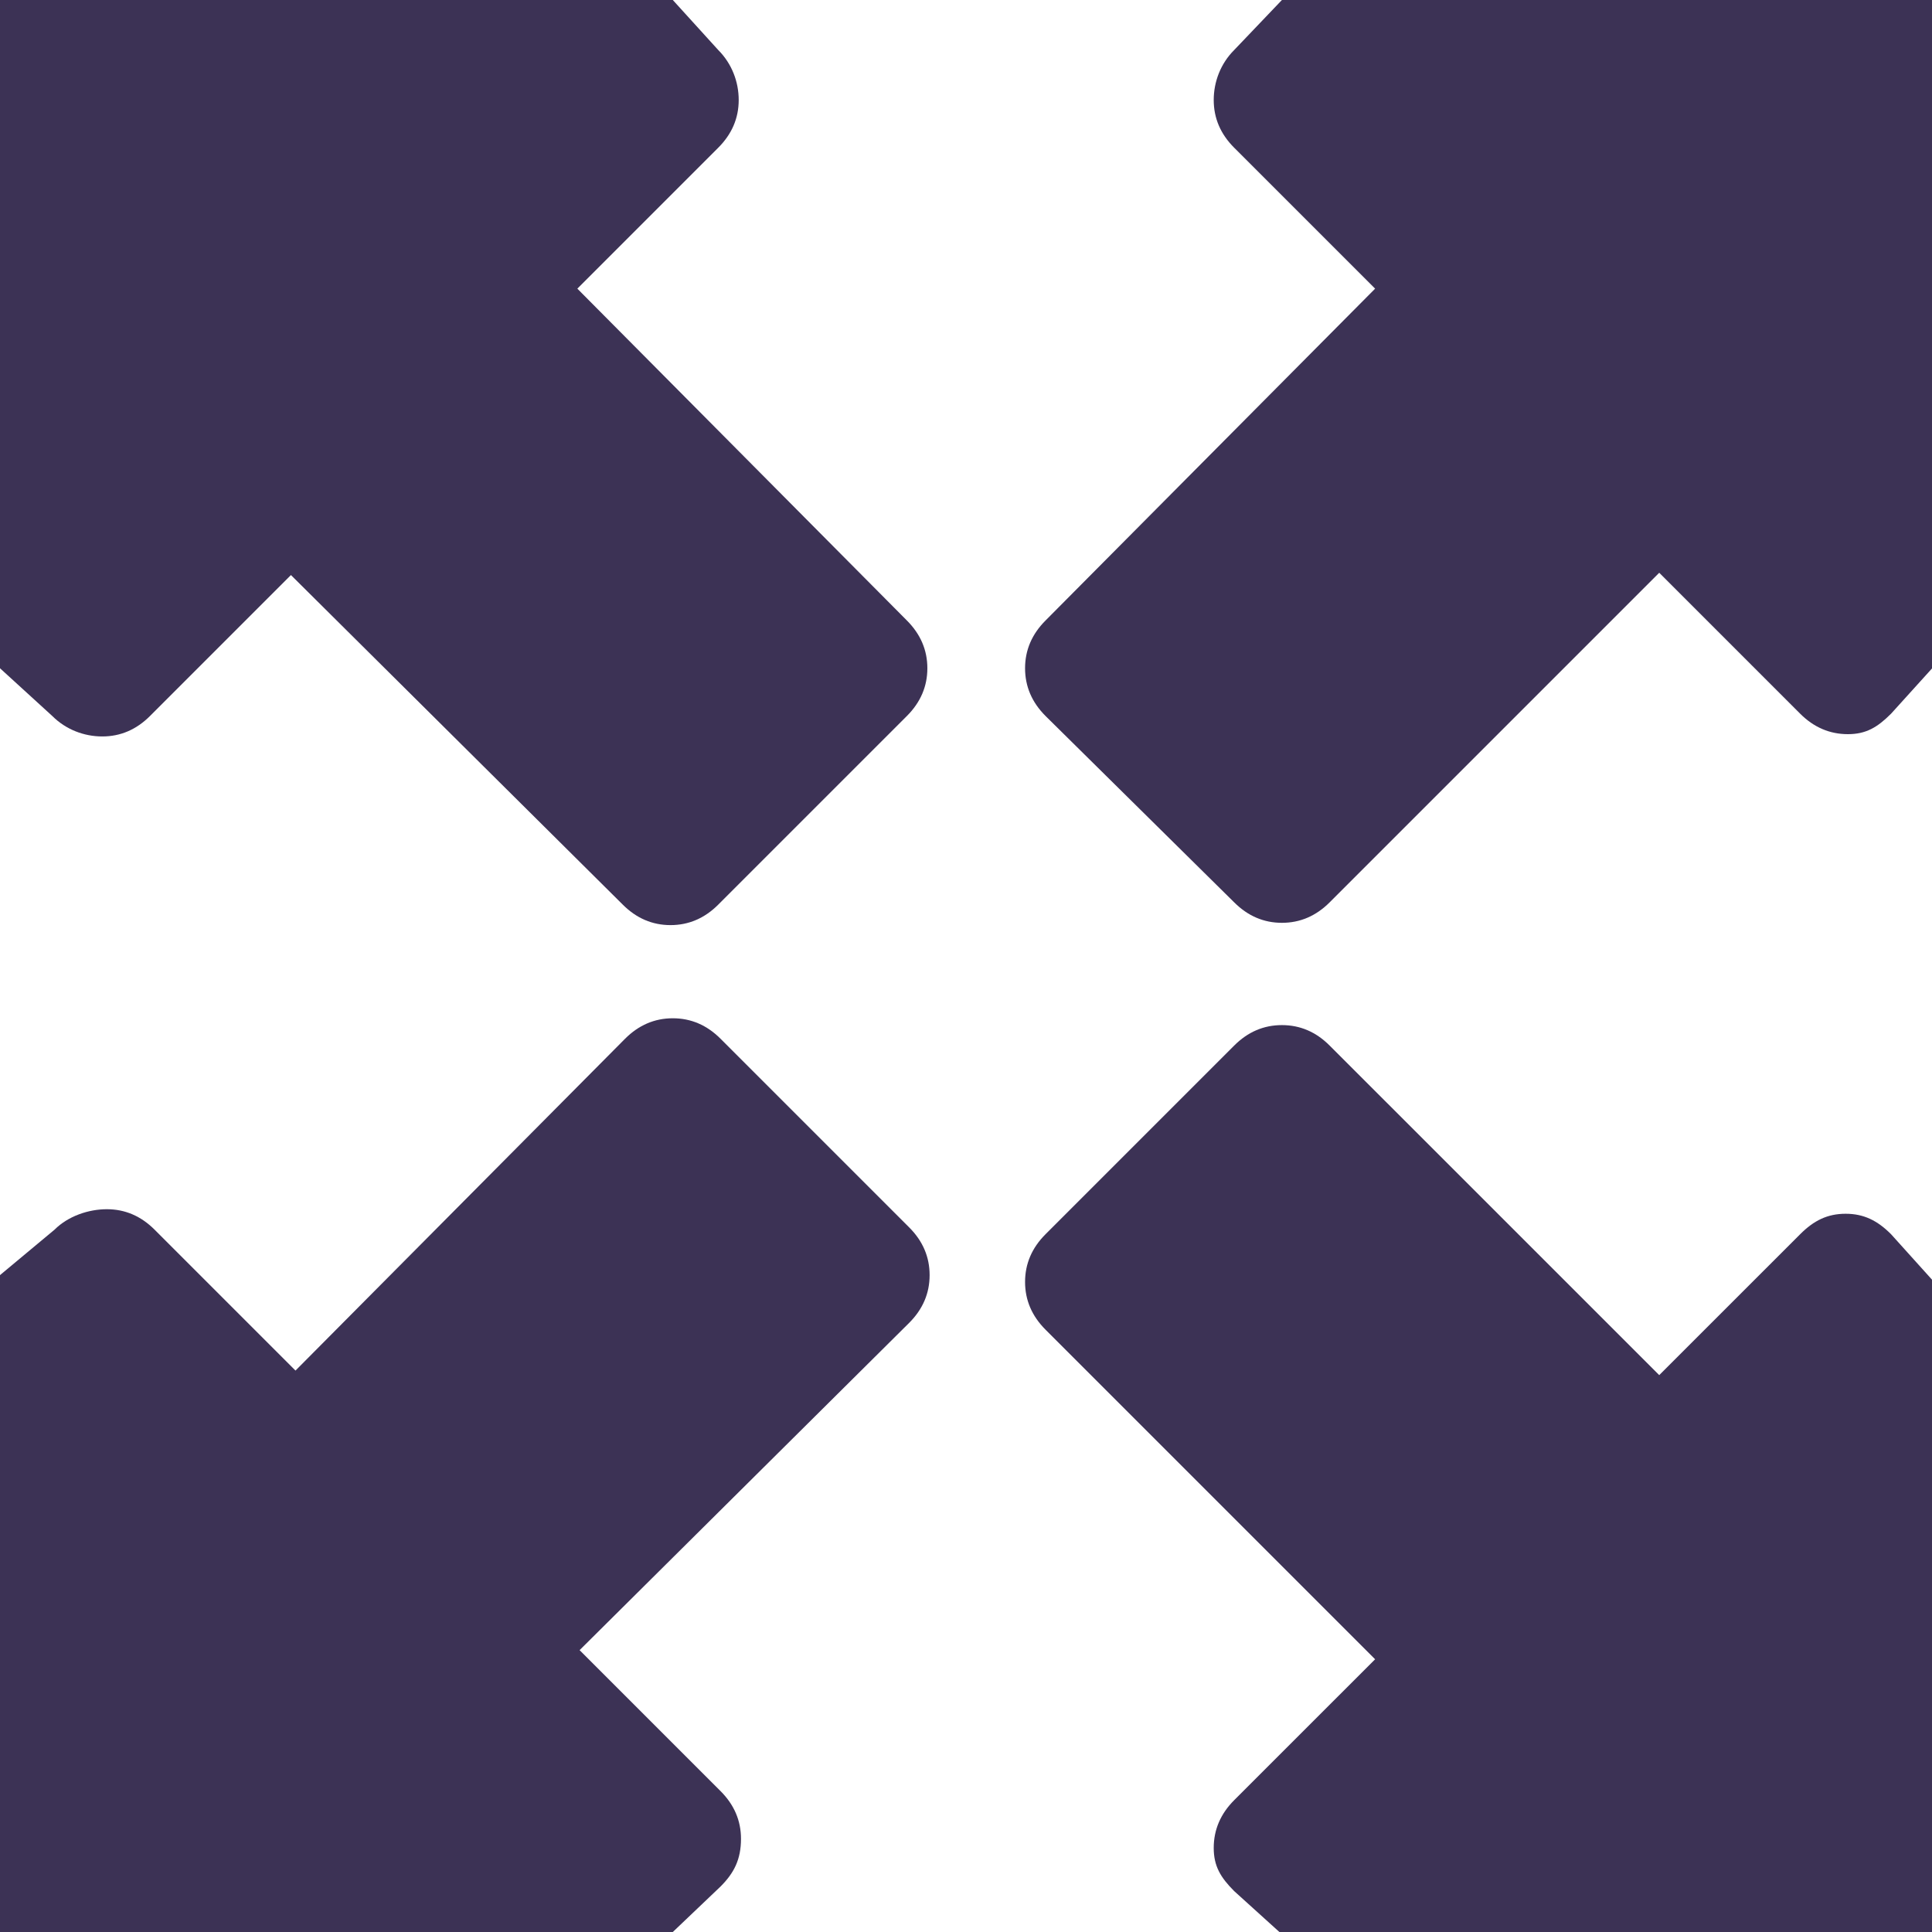 <svg width="54" height="54" viewBox="0 0 54 54" fill="none" xmlns="http://www.w3.org/2000/svg">
<g id="Frame" clip-path="url(#clip0_200_733)">
<g id="Group">
<path id="Vector" d="M34.496 25.221C34.877 25.602 35.322 25.793 35.83 25.793C36.338 25.793 36.783 25.602 37.164 25.221L46.376 16.009L50.315 19.948C50.696 20.329 51.141 20.52 51.649 20.52C52.157 20.52 52.475 20.329 52.856 19.948L54.063 18.614V0H35.83L34.496 1.398C34.115 1.779 33.924 2.287 33.924 2.795C33.924 3.304 34.115 3.748 34.496 4.129L38.435 8.068L29.223 17.343C28.842 17.725 28.651 18.169 28.651 18.678C28.651 19.186 28.842 19.631 29.223 20.012L34.496 25.221Z" fill="#3C3255"/>
<path id="Vector_2" d="M16.137 8.068L20.075 4.129C20.456 3.748 20.647 3.304 20.647 2.795C20.647 2.287 20.456 1.779 20.075 1.398L18.805 0H0V18.678L1.461 20.012C1.842 20.393 2.351 20.584 2.859 20.584C3.367 20.584 3.812 20.393 4.193 20.012L8.132 16.073L17.407 25.285C17.788 25.666 18.233 25.857 18.741 25.857C19.249 25.857 19.694 25.666 20.075 25.285L25.348 20.012C25.729 19.631 25.92 19.186 25.92 18.678C25.92 18.169 25.729 17.725 25.348 17.343L16.137 8.068Z" fill="#3C3255"/>
<path id="Vector_3" d="M20.139 29.033C19.758 28.652 19.313 28.461 18.805 28.461C18.297 28.461 17.852 28.652 17.471 29.033L8.259 38.308L4.32 34.369C3.939 33.988 3.494 33.798 2.986 33.798C2.478 33.798 1.906 33.988 1.525 34.369L0 35.64V54H18.805L20.139 52.729C20.52 52.348 20.711 51.967 20.711 51.395C20.711 50.887 20.52 50.442 20.139 50.061L16.2 46.122L25.412 36.974C25.793 36.593 25.983 36.148 25.983 35.64C25.983 35.132 25.793 34.687 25.412 34.306L20.139 29.033Z" fill="#3C3255"/>
<path id="Vector_4" d="M52.856 34.497C52.475 34.115 52.094 33.925 51.586 33.925C51.077 33.925 50.696 34.115 50.315 34.497L46.376 38.435L37.164 29.224C36.783 28.842 36.338 28.652 35.83 28.652C35.322 28.652 34.877 28.842 34.496 29.224L29.223 34.497C28.842 34.878 28.651 35.322 28.651 35.831C28.651 36.339 28.842 36.784 29.223 37.165L38.435 46.377L34.496 50.315C34.115 50.697 33.924 51.141 33.924 51.65C33.924 52.158 34.115 52.475 34.496 52.857L35.83 54.064H54V35.767L52.856 34.497Z" fill="#3C3255"/>
</g>
</g>
<defs>
<clipPath id="clip0_200_733">
<rect width="54" height="54" fill="white"/>
</clipPath>
</defs>
</svg>
